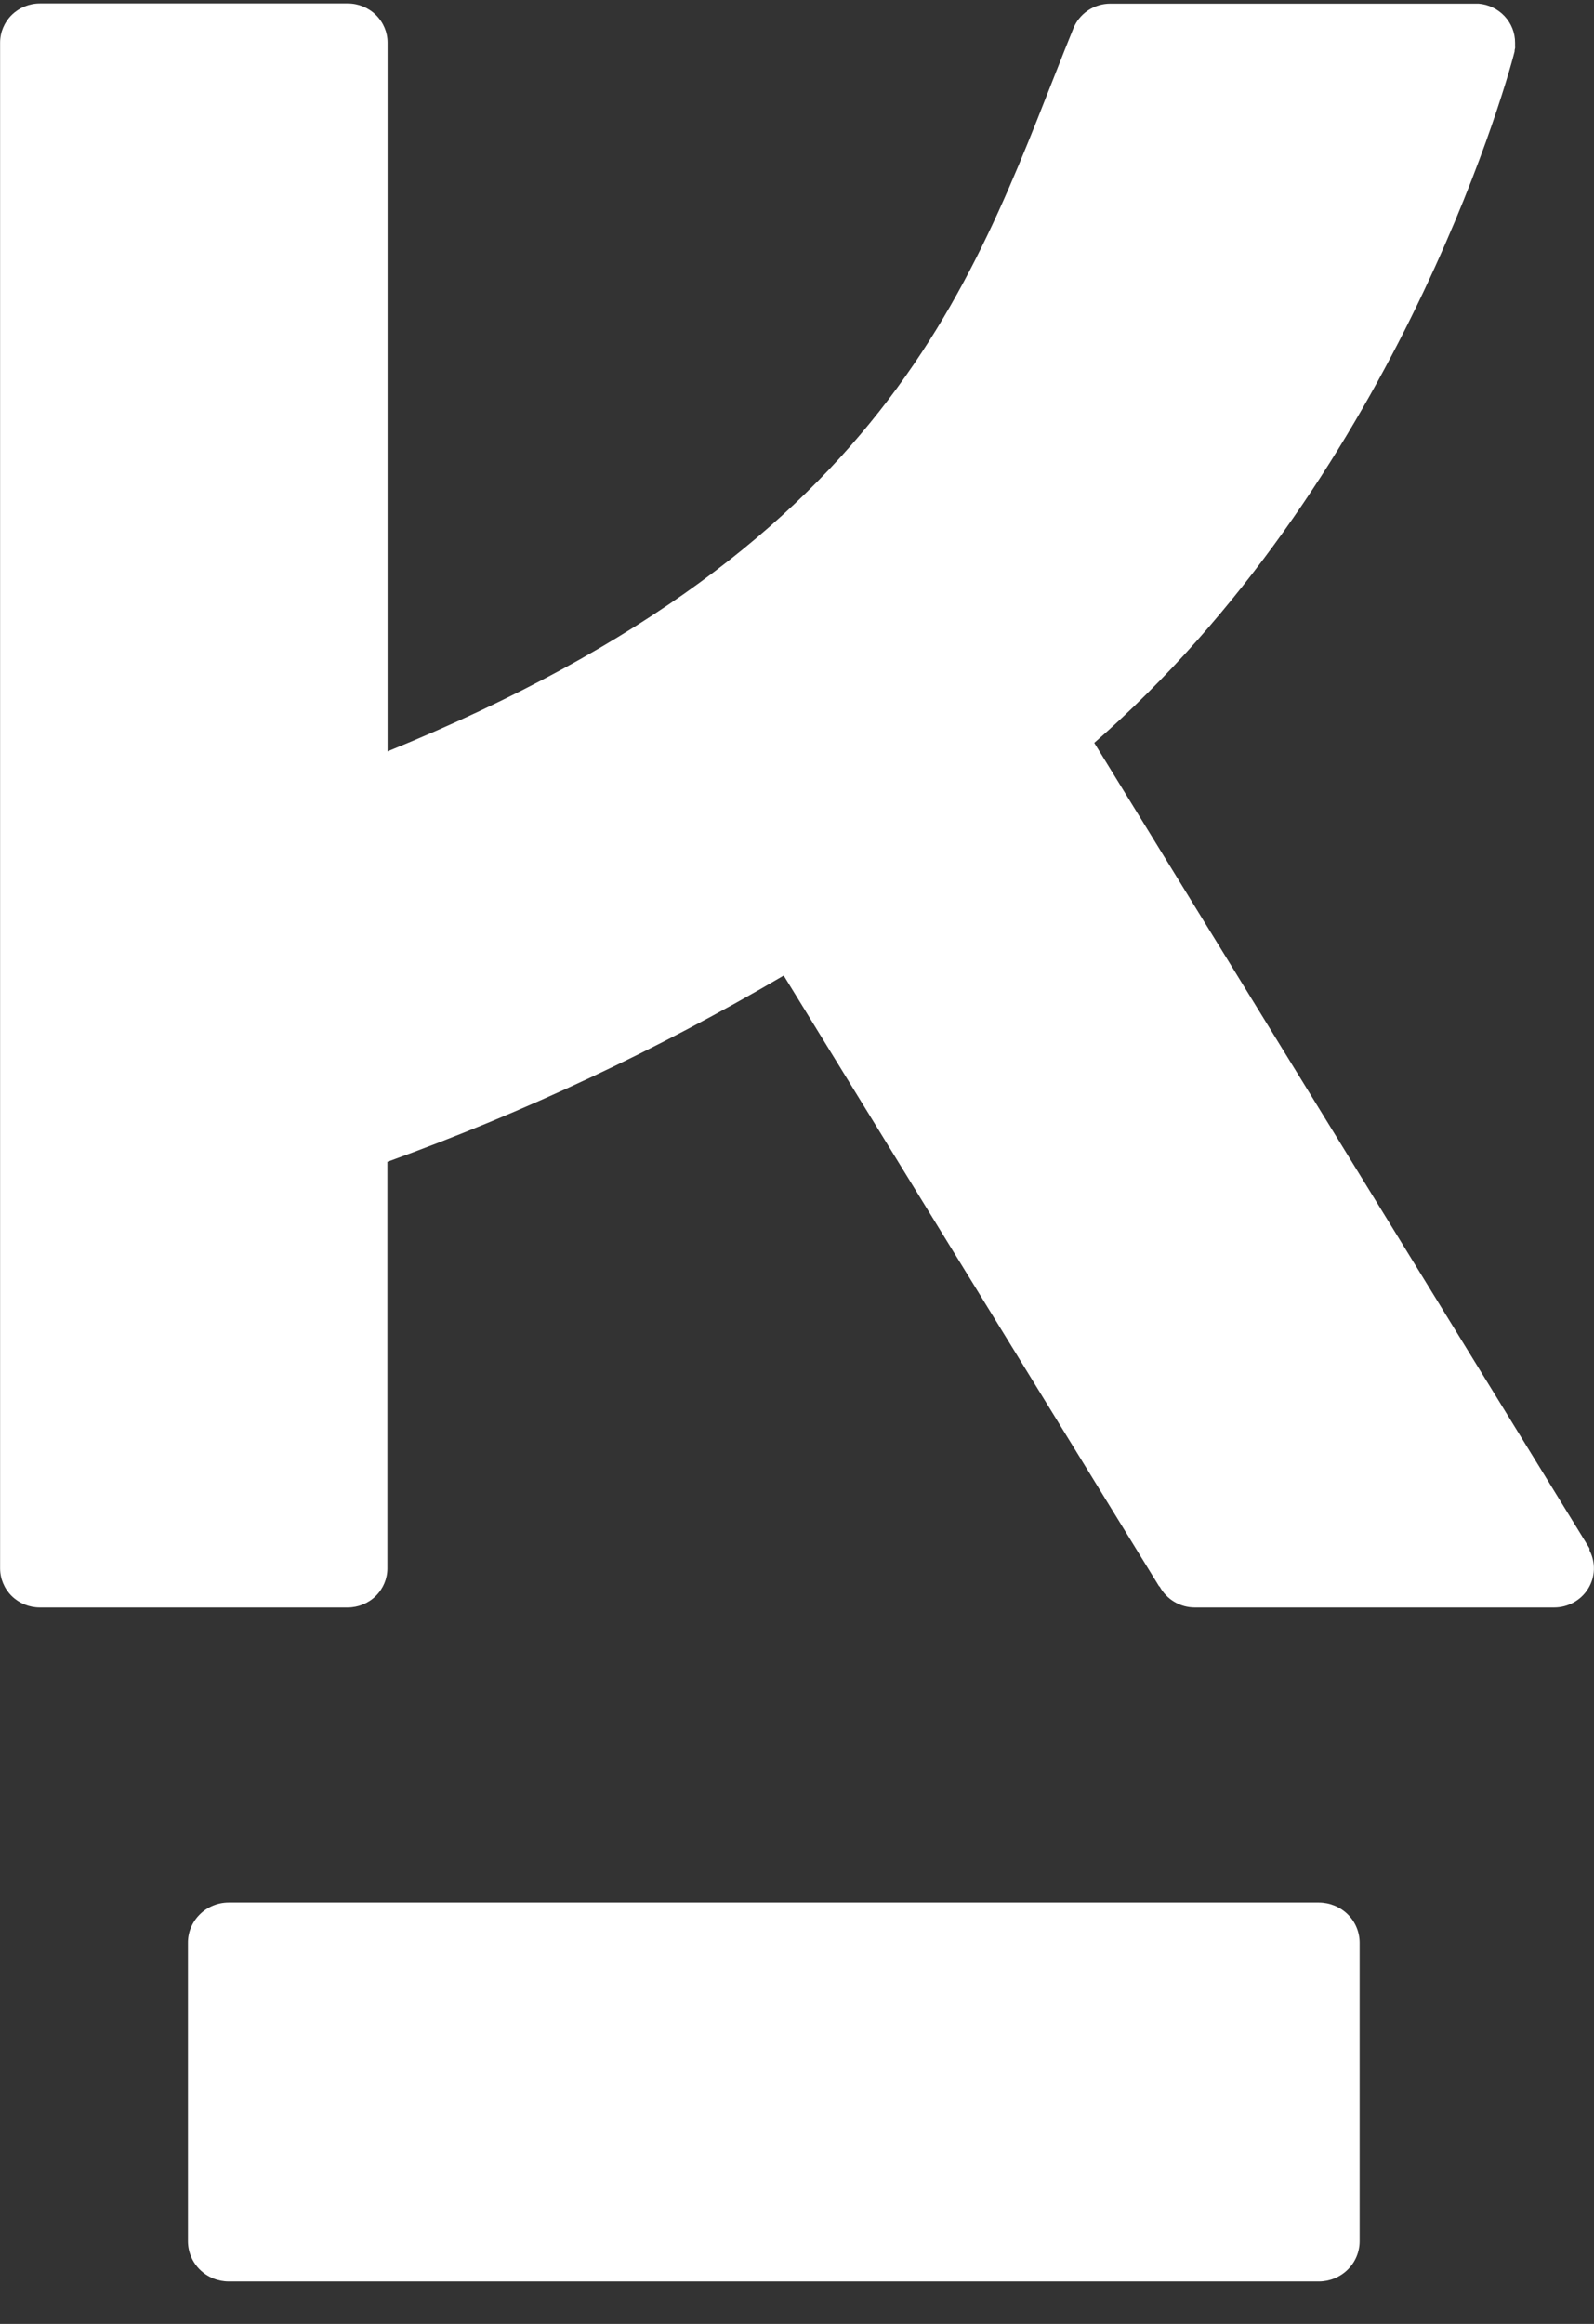 <svg width="35" height="51" viewBox="0 0 35 51" fill="none" xmlns="http://www.w3.org/2000/svg">
<rect x="0" y="0" width="35" height="51" fill="#333333" stroke="none"/>
<g clip-path="url(#clip0_952_339)">
<path d="M34.892 33.965L24.027 16.303C30.537 10.615 33.007 2.117 33.257 1.128C33.257 1.128 33.257 1.112 33.257 1.104C33.257 1.095 33.266 1.068 33.267 1.057C33.269 1.045 33.269 1.032 33.267 1.02C33.267 0.992 33.267 0.966 33.267 0.939C33.268 0.722 33.186 0.514 33.037 0.355C32.888 0.195 32.684 0.097 32.465 0.08C32.454 0.08 32.451 0.08 32.439 0.08H24.379C24.204 0.08 24.033 0.132 23.888 0.229C23.744 0.326 23.632 0.464 23.568 0.624C21.46 5.82 19.858 11.871 8.51 16.489V0.935C8.51 0.708 8.418 0.489 8.254 0.328C8.091 0.167 7.869 0.076 7.637 0.076H0.874C0.643 0.076 0.421 0.167 0.257 0.328C0.094 0.489 0.002 0.708 0.002 0.935V34.418C0.002 34.646 0.094 34.865 0.257 35.026C0.421 35.187 0.643 35.277 0.874 35.277H7.634C7.865 35.277 8.087 35.187 8.251 35.026C8.414 34.865 8.506 34.646 8.506 34.418V25.497C11.529 24.403 14.442 23.035 17.208 21.409L25.449 34.81L25.464 34.82C25.538 34.958 25.649 35.073 25.784 35.153C25.919 35.234 26.074 35.277 26.232 35.277H34.126C34.276 35.277 34.423 35.239 34.553 35.167C34.684 35.095 34.793 34.991 34.871 34.865C34.949 34.739 34.993 34.595 34.998 34.448C35.003 34.3 34.969 34.154 34.901 34.023C34.905 34.003 34.902 33.983 34.892 33.965Z" fill="white"/>
<path d="M28.958 41.753C29.195 41.753 29.424 41.846 29.592 42.011C29.76 42.177 29.854 42.401 29.854 42.636V49.185C29.854 49.419 29.76 49.644 29.592 49.809C29.424 49.975 29.195 50.068 28.958 50.068H5.023C4.786 50.068 4.557 49.975 4.389 49.809C4.221 49.644 4.127 49.419 4.127 49.185V42.639C4.126 42.523 4.149 42.408 4.193 42.301C4.238 42.194 4.304 42.096 4.387 42.014C4.47 41.931 4.568 41.866 4.677 41.821C4.786 41.776 4.902 41.753 5.02 41.753H28.958Z" fill="white"/>
</g>
<defs>
<clipPath id="clip0_952_339">
<rect width="35" height="50" fill="white" transform="translate(0 0.078)"/>
</clipPath>
</defs>
</svg>
